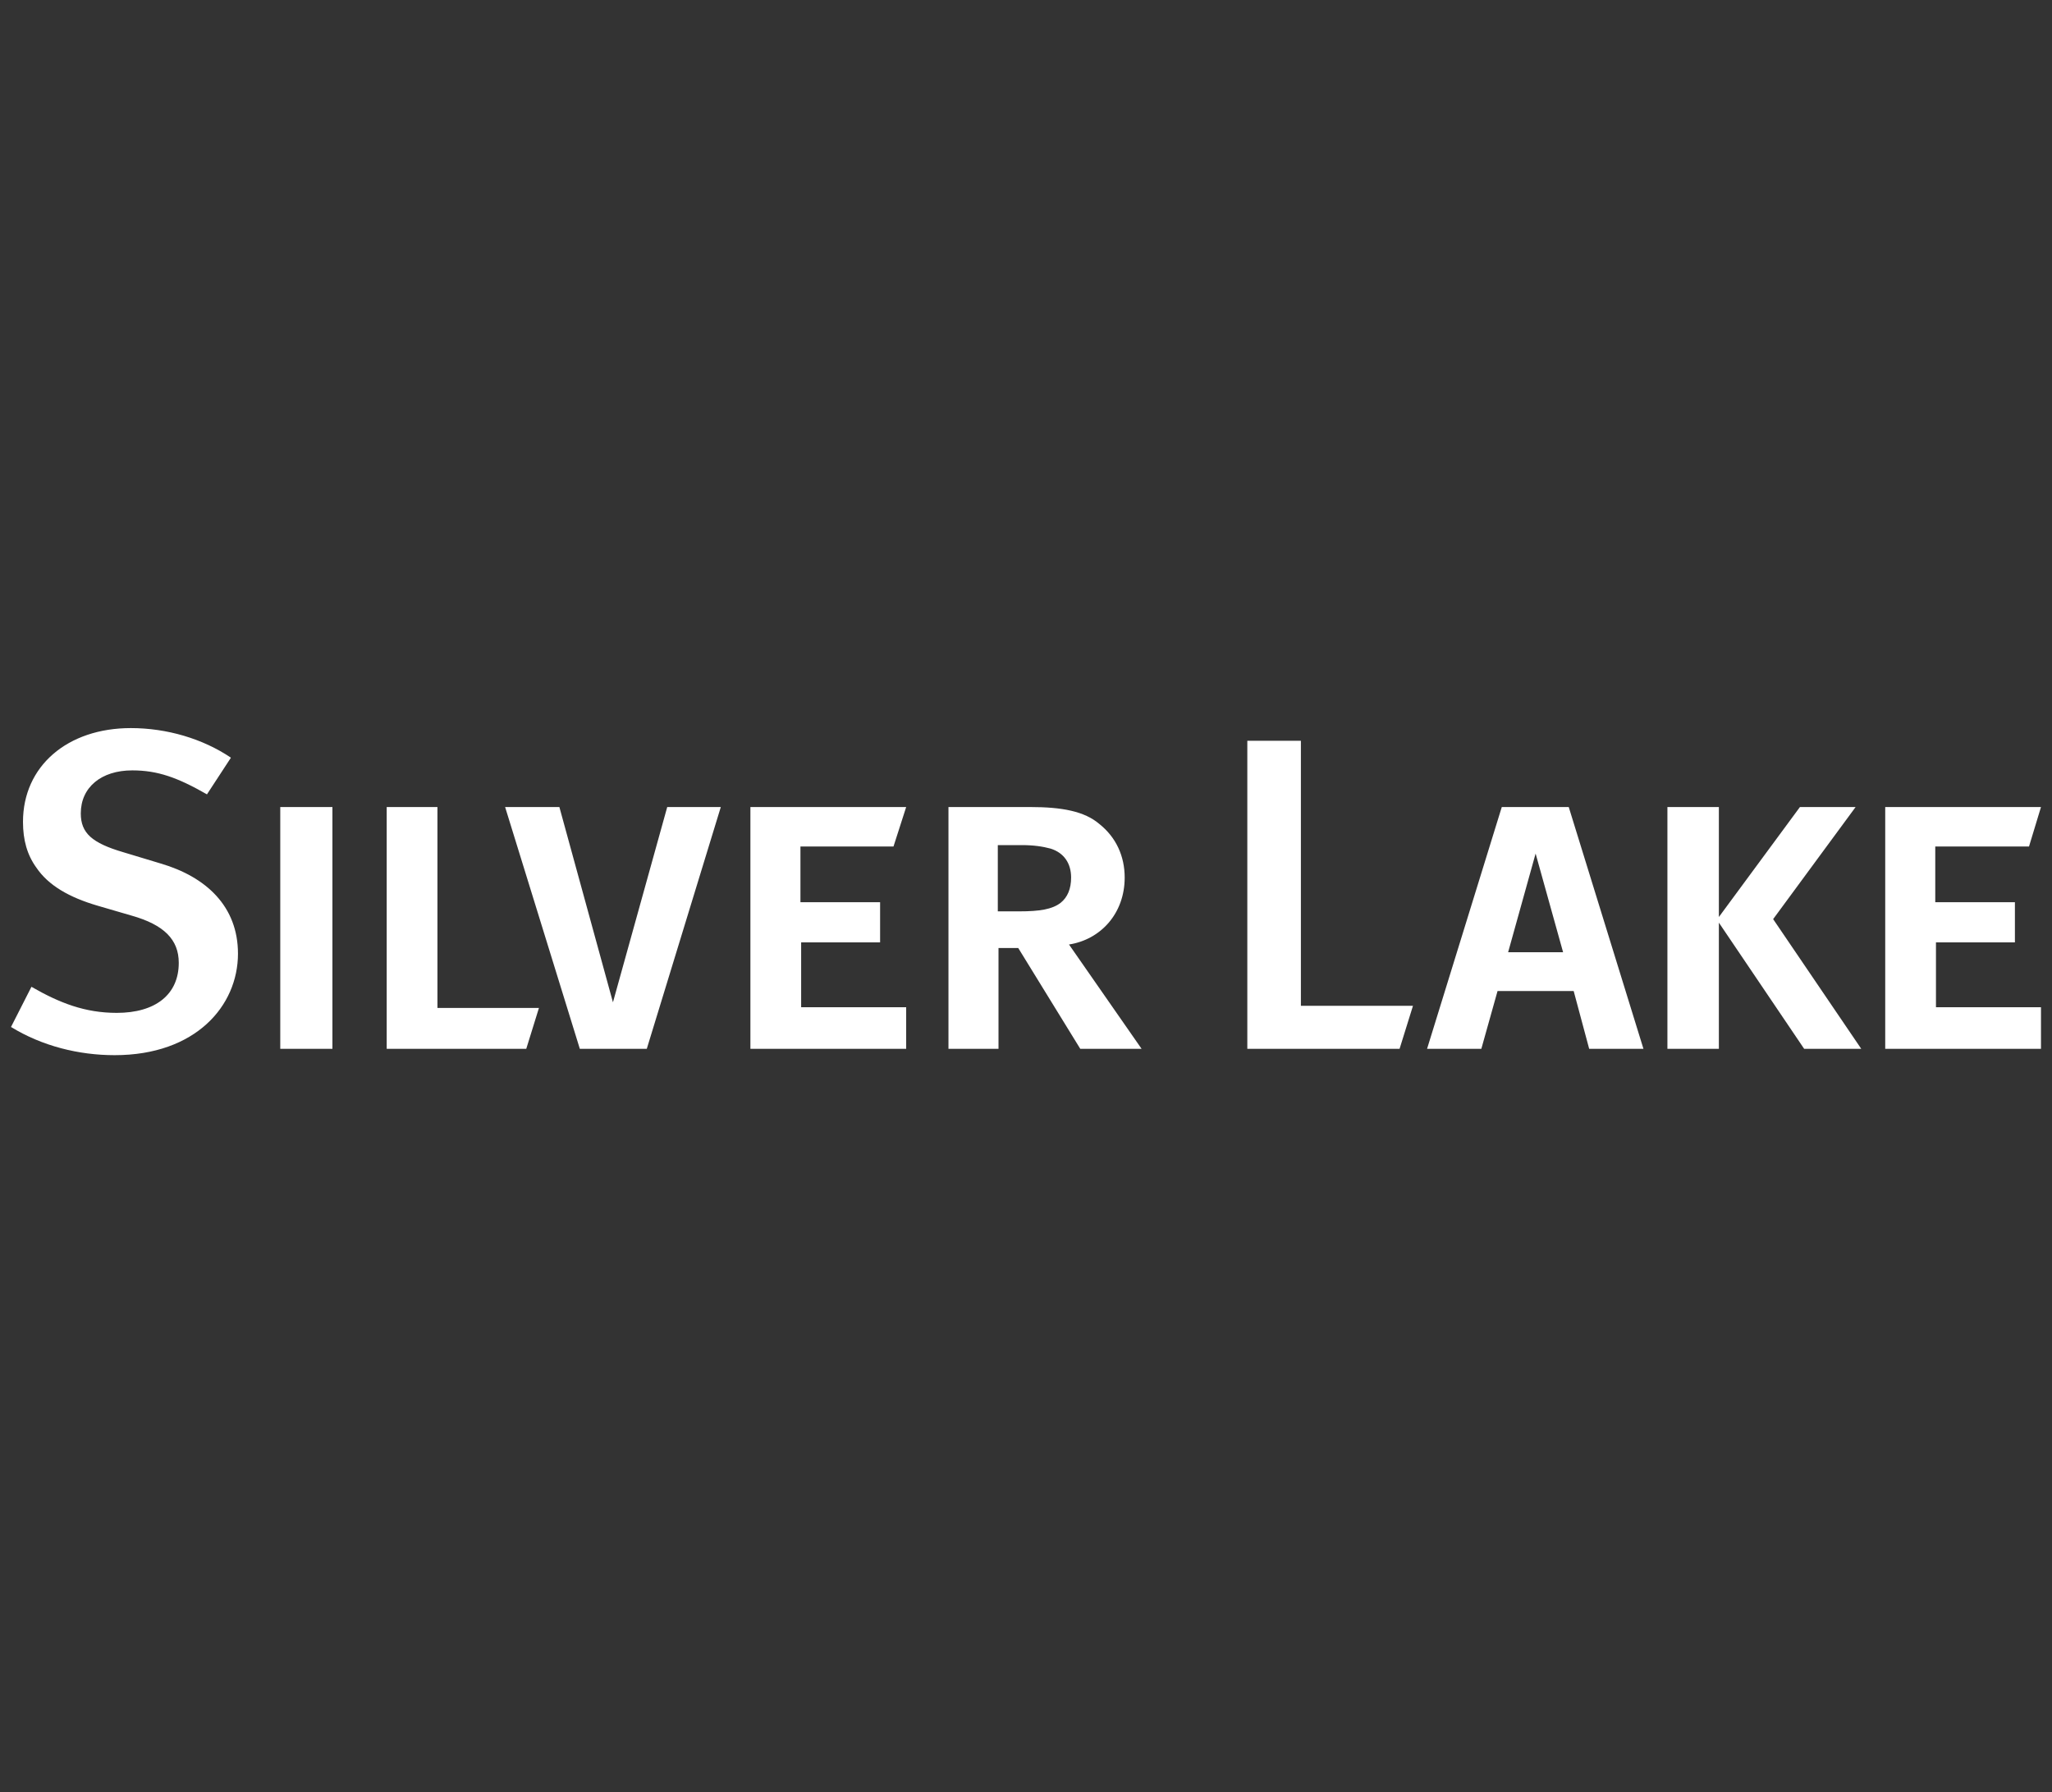 <svg width="300" height="262" viewBox="0 0 300 262" fill="none" xmlns="http://www.w3.org/2000/svg">
<rect x="0" y="0" width="300" height="262" fill="#333333" stroke="none"/>
<path d="M232.336 153.321H240.271L229.348 117.975H219.558L208.635 153.321H216.569L218.94 144.871H230.069L232.336 153.321ZM220.485 139.203L224.504 124.776L228.523 139.203H220.485ZM34.791 139.409C34.791 132.505 30.154 128.177 23.456 126.219L17.994 124.57C13.46 123.231 11.811 121.788 11.811 118.903C11.811 115.09 14.8 112.617 19.334 112.617C23.044 112.617 25.929 113.647 30.257 116.12L33.761 110.762C29.639 107.979 24.383 106.434 19.128 106.434C9.853 106.434 3.361 111.998 3.361 120.139C3.361 122.818 3.979 124.982 5.319 126.837C7.071 129.414 10.059 131.165 14.284 132.402L19.231 133.845C23.971 135.184 26.135 137.348 26.135 140.749C26.135 145.386 22.734 148.065 17.067 148.065C12.43 148.065 8.72 146.623 4.598 144.253L1.609 150.126C6.144 152.909 11.502 154.248 16.758 154.248C28.608 154.248 34.791 147.035 34.791 139.409ZM40.974 117.975H48.6V153.321H40.974V117.975ZM78.793 147.344H63.954V117.975H56.535V153.321H76.938L78.793 147.344ZM206.574 147.035H190.189V108.288H182.357V153.321H204.616L206.574 147.035ZM272.113 153.321L259.232 134.36L271.288 117.975H263.148L251.297 134.051V117.975H243.774V153.321H251.297V134.875L263.766 153.321H272.113ZM298.39 153.321V147.241H283.036V137.76H294.578V131.887H282.933V123.746H296.638L298.39 117.975H275.617V153.321H298.39ZM132.482 153.321V147.241H117.127V137.76H128.669V131.887H117.024V123.746H130.627L132.482 117.975H109.708V153.321H132.482ZM156.286 138.07C160.923 137.348 164.427 133.535 164.427 128.28C164.427 125.189 163.19 122.406 160.717 120.448C158.553 118.593 155.255 117.975 150.618 117.975H138.664V153.321H145.981V138.585H148.866L157.935 153.321H166.9L156.286 138.07ZM145.878 133.329V123.54H149.382C151.133 123.54 152.473 123.746 153.607 124.055C155.564 124.673 156.595 126.219 156.595 128.28C156.595 129.929 156.08 131.165 155.049 131.99C153.813 132.917 152.061 133.226 148.969 133.226H145.878V133.329ZM97.548 117.975L89.613 146.52L81.781 117.975H73.847L84.77 153.321H94.559L105.38 117.975H97.548Z" fill="white"/>
</svg>
